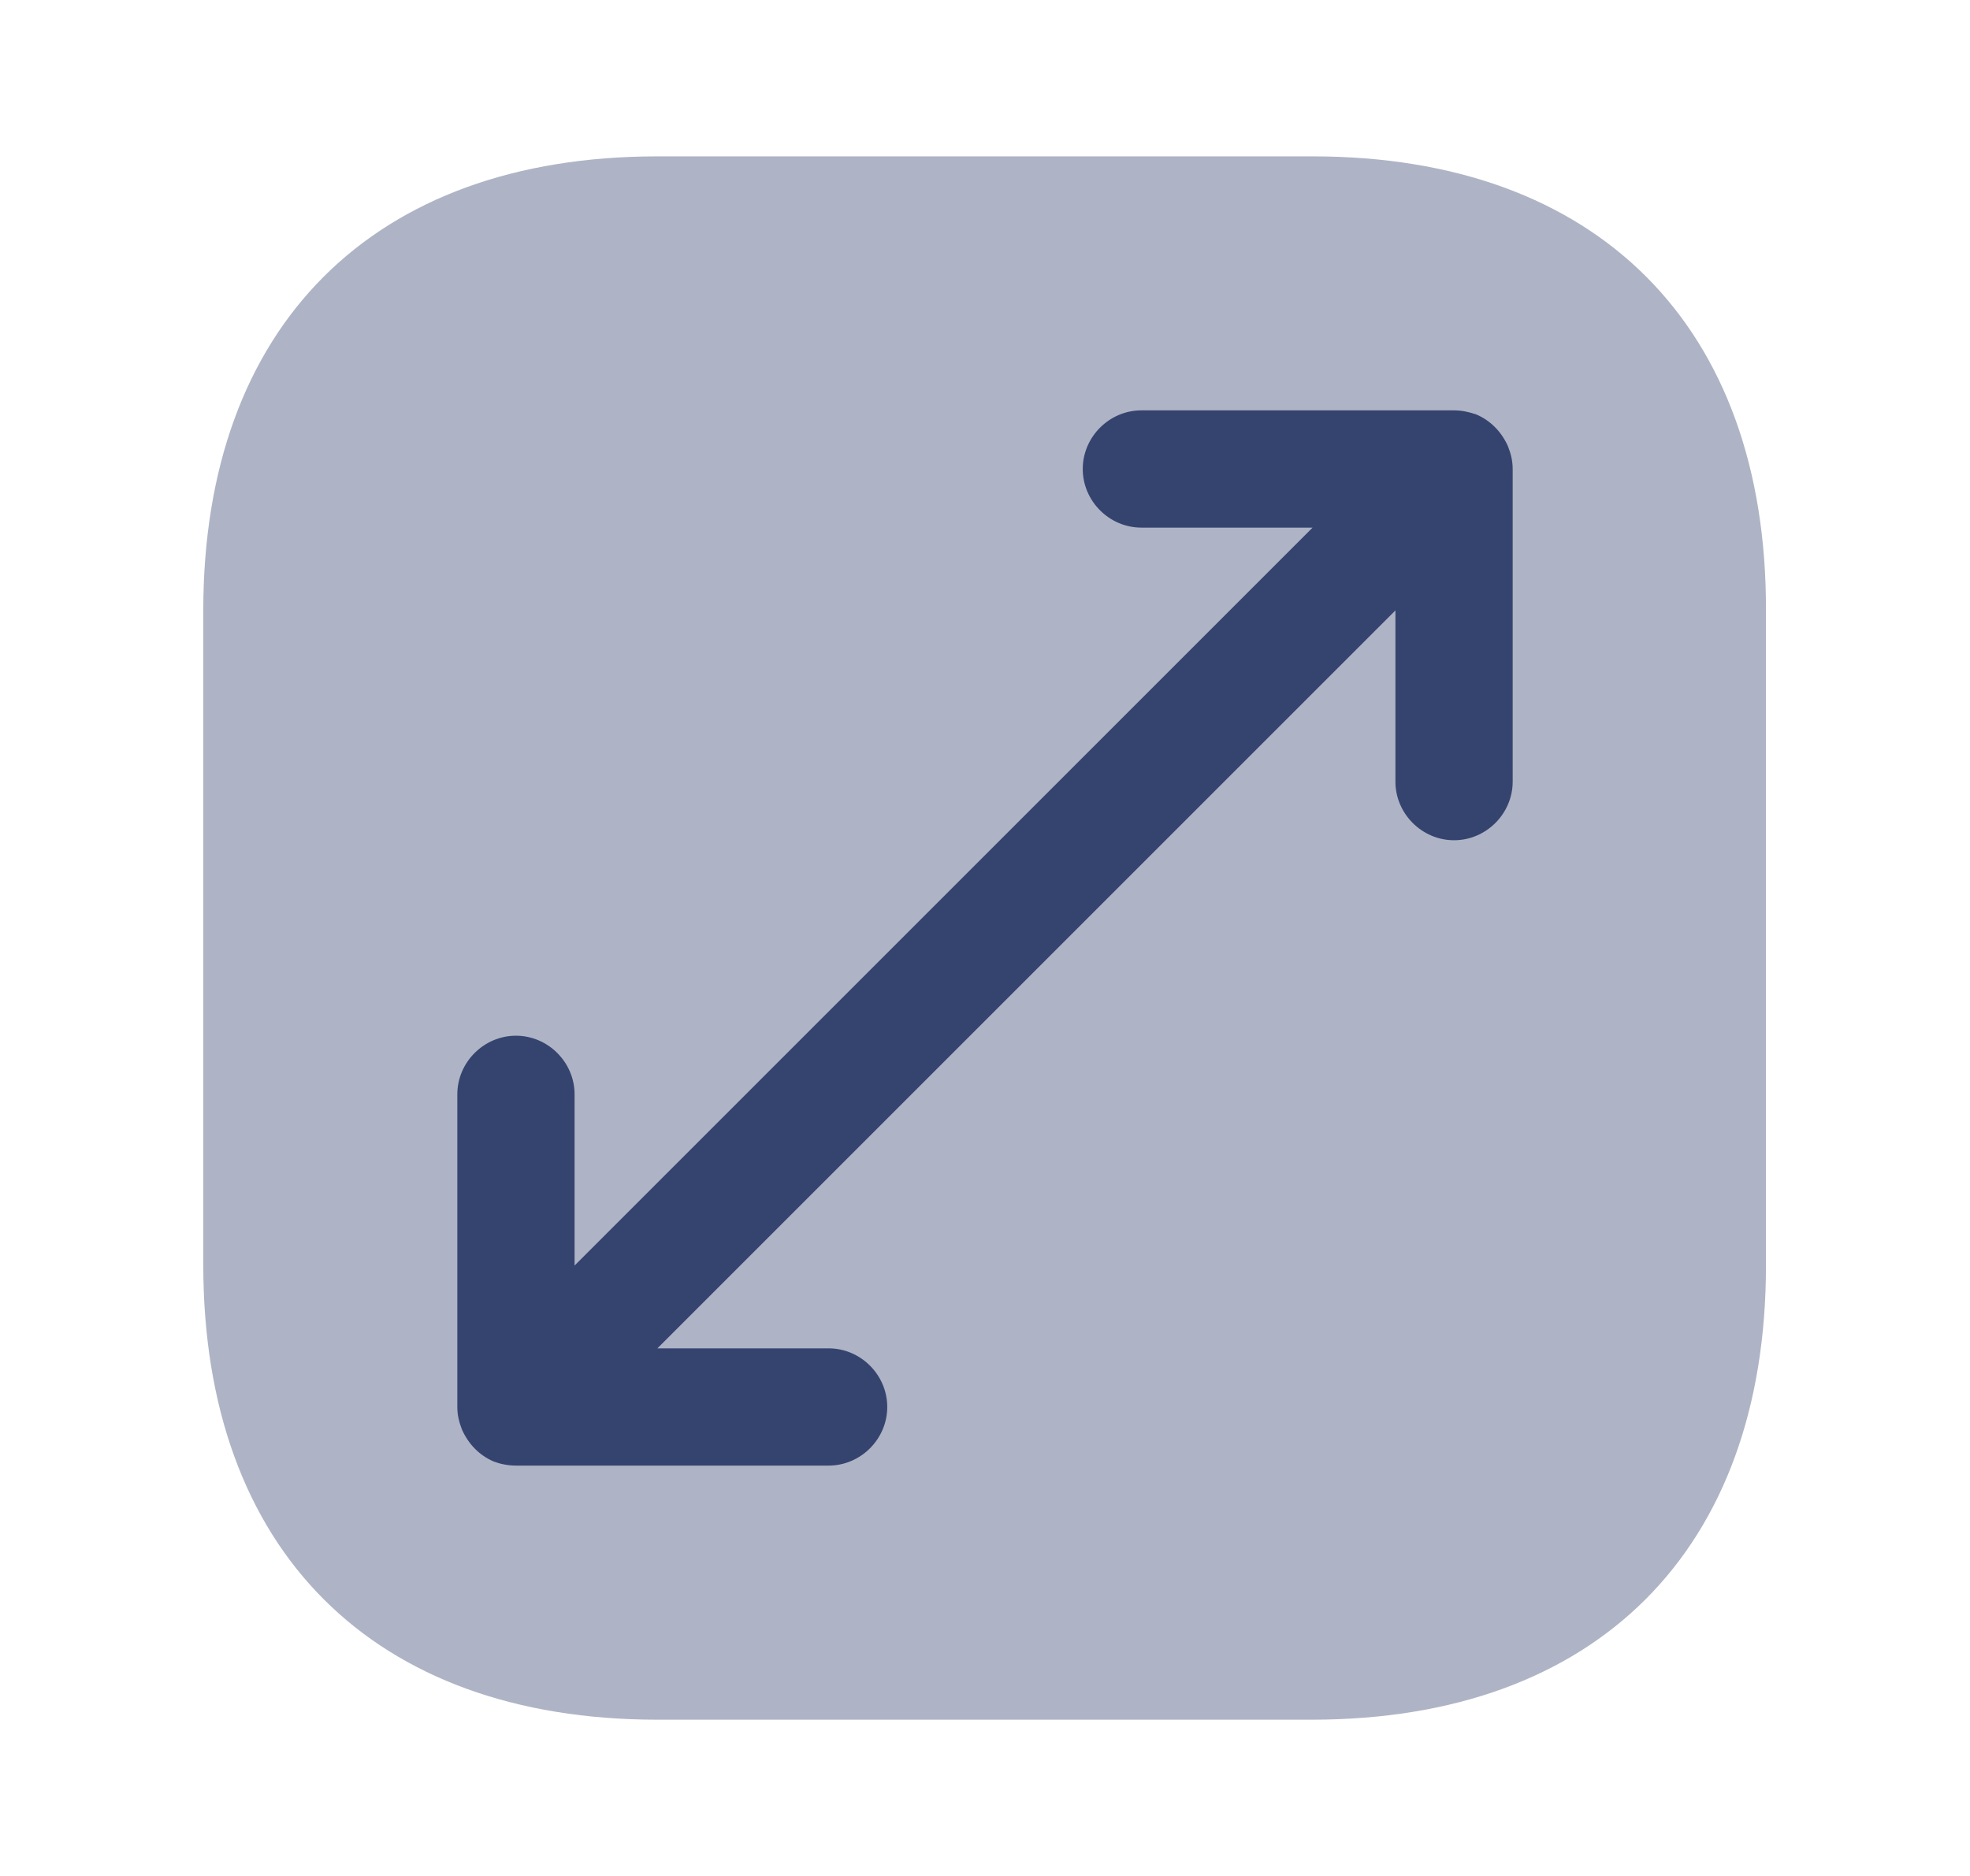 <svg width="21" height="20" viewBox="0 0 21 20" fill="none" xmlns="http://www.w3.org/2000/svg">
<path opacity="0.4" d="M13.992 1.667H7.008C3.975 1.667 2.167 3.475 2.167 6.509V13.484C2.167 16.525 3.975 18.334 7.008 18.334H13.983C17.017 18.334 18.825 16.525 18.825 13.492V6.509C18.833 3.475 17.025 1.667 13.992 1.667Z" fill="#35446F"/>
<path d="M16.075 4.758C16.008 4.608 15.892 4.483 15.733 4.417C15.658 4.392 15.583 4.375 15.5 4.375H12.167C11.825 4.375 11.542 4.658 11.542 5C11.542 5.342 11.825 5.625 12.167 5.625H13.992L6.125 13.492V11.667C6.125 11.325 5.842 11.042 5.5 11.042C5.158 11.042 4.875 11.325 4.875 11.667V15C4.875 15.083 4.892 15.158 4.925 15.242C4.992 15.392 5.108 15.517 5.267 15.583C5.333 15.608 5.417 15.625 5.5 15.625H8.833C9.175 15.625 9.458 15.342 9.458 15C9.458 14.658 9.175 14.375 8.833 14.375H7.008L14.875 6.508V8.333C14.875 8.675 15.158 8.958 15.5 8.958C15.842 8.958 16.125 8.675 16.125 8.333V5C16.125 4.917 16.108 4.842 16.075 4.758Z" fill="#35446F"/>
</svg>
